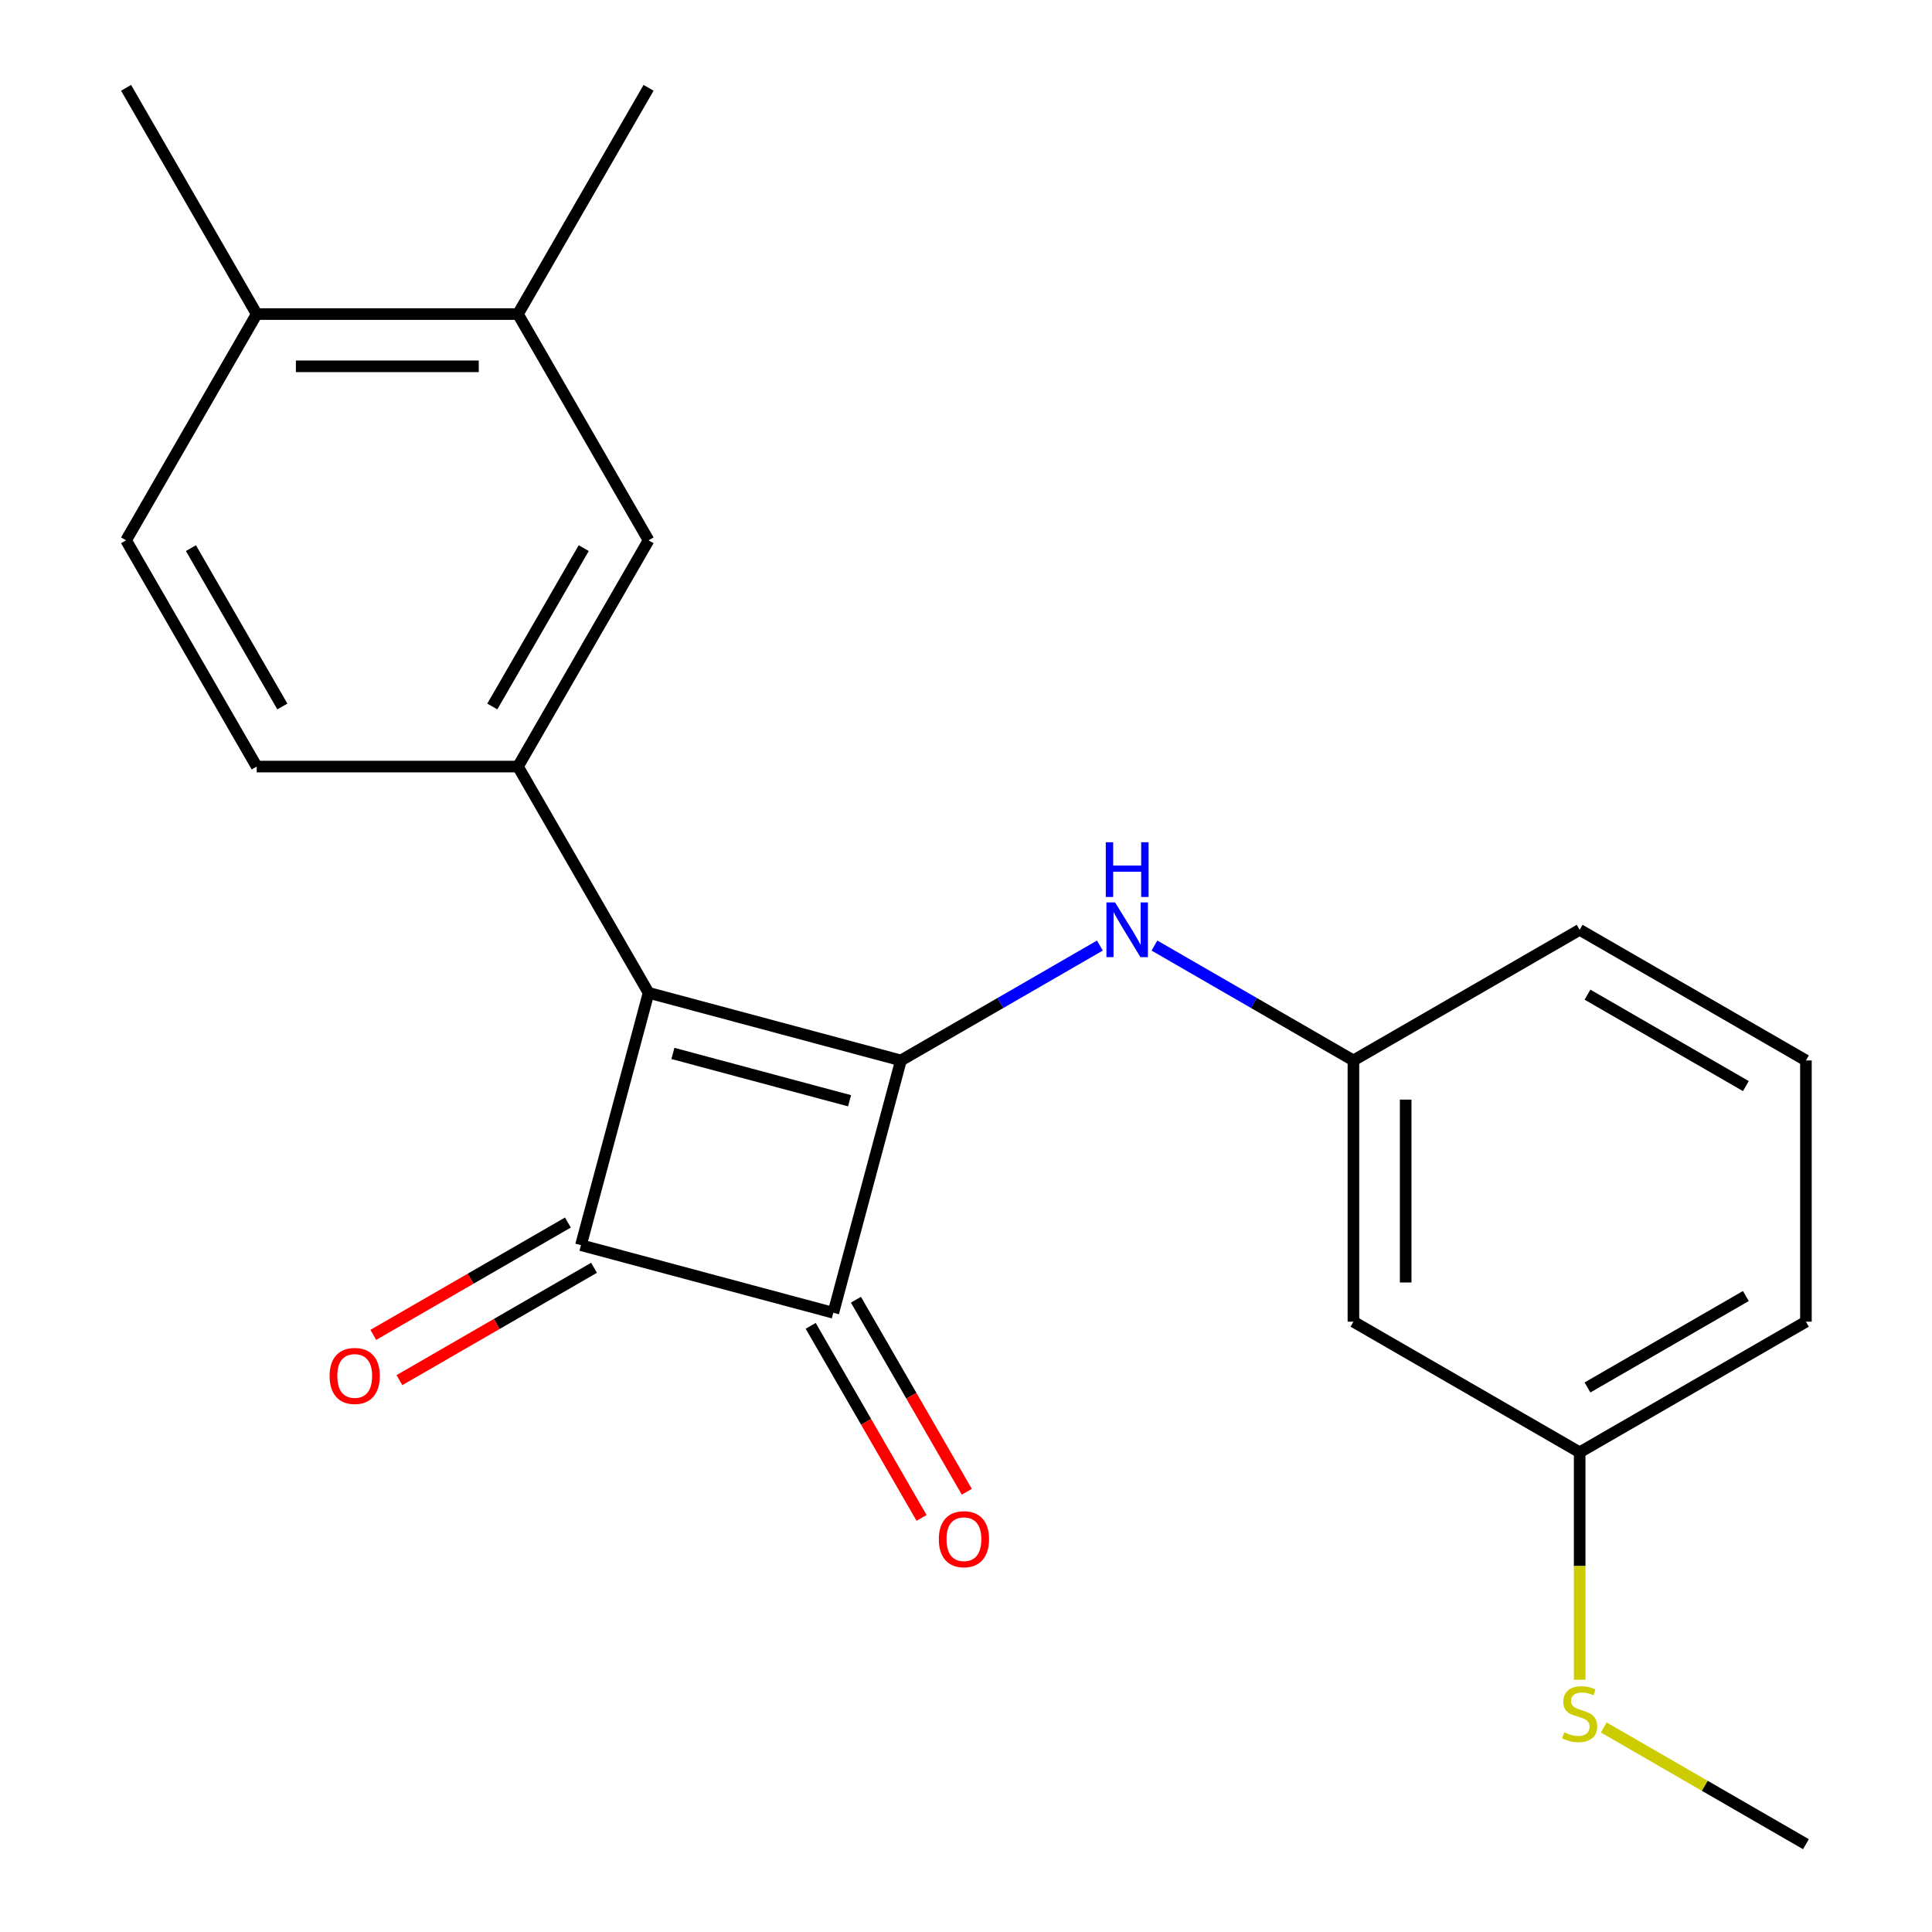 <?xml version='1.0' encoding='iso-8859-1'?>
<svg version='1.1' baseProfile='full'
              xmlns='http://www.w3.org/2000/svg'
                      xmlns:rdkit='http://www.rdkit.org/xml'
                      xmlns:xlink='http://www.w3.org/1999/xlink'
                  xml:space='preserve'
width='1000px' height='1000px' viewBox='0 0 1000 1000'>
<!-- END OF HEADER -->
<rect style='opacity:1.0;fill:#FFFFFF;stroke:none' width='1000' height='1000' x='0' y='0'> </rect>
<path class='bond-0' d='M 335.703,513.879 L 466.318,548.878' style='fill:none;fill-rule:evenodd;stroke:#000000;stroke-width:6px;stroke-linecap:butt;stroke-linejoin:miter;stroke-opacity:1' />
<path class='bond-0' d='M 348.295,545.252 L 439.726,569.751' style='fill:none;fill-rule:evenodd;stroke:#000000;stroke-width:6px;stroke-linecap:butt;stroke-linejoin:miter;stroke-opacity:1' />
<path class='bond-1' d='M 335.703,513.879 L 300.704,644.494' style='fill:none;fill-rule:evenodd;stroke:#000000;stroke-width:6px;stroke-linecap:butt;stroke-linejoin:miter;stroke-opacity:1' />
<path class='bond-3' d='M 335.703,513.879 L 268.091,396.773' style='fill:none;fill-rule:evenodd;stroke:#000000;stroke-width:6px;stroke-linecap:butt;stroke-linejoin:miter;stroke-opacity:1' />
<path class='bond-4' d='M 466.318,548.878 L 517.811,519.148' style='fill:none;fill-rule:evenodd;stroke:#000000;stroke-width:6px;stroke-linecap:butt;stroke-linejoin:miter;stroke-opacity:1' />
<path class='bond-4' d='M 517.811,519.148 L 569.303,489.419' style='fill:none;fill-rule:evenodd;stroke:#0000FF;stroke-width:6px;stroke-linecap:butt;stroke-linejoin:miter;stroke-opacity:1' />
<path class='bond-22' d='M 466.318,548.878 L 431.319,679.493' style='fill:none;fill-rule:evenodd;stroke:#000000;stroke-width:6px;stroke-linecap:butt;stroke-linejoin:miter;stroke-opacity:1' />
<path class='bond-2' d='M 300.704,644.494 L 431.319,679.493' style='fill:none;fill-rule:evenodd;stroke:#000000;stroke-width:6px;stroke-linecap:butt;stroke-linejoin:miter;stroke-opacity:1' />
<path class='bond-7' d='M 293.943,632.784 L 243.581,661.861' style='fill:none;fill-rule:evenodd;stroke:#000000;stroke-width:6px;stroke-linecap:butt;stroke-linejoin:miter;stroke-opacity:1' />
<path class='bond-7' d='M 243.581,661.861 L 193.218,690.938' style='fill:none;fill-rule:evenodd;stroke:#FF0000;stroke-width:6px;stroke-linecap:butt;stroke-linejoin:miter;stroke-opacity:1' />
<path class='bond-7' d='M 307.466,656.205 L 257.103,685.282' style='fill:none;fill-rule:evenodd;stroke:#000000;stroke-width:6px;stroke-linecap:butt;stroke-linejoin:miter;stroke-opacity:1' />
<path class='bond-7' d='M 257.103,685.282 L 206.74,714.359' style='fill:none;fill-rule:evenodd;stroke:#FF0000;stroke-width:6px;stroke-linecap:butt;stroke-linejoin:miter;stroke-opacity:1' />
<path class='bond-8' d='M 419.609,686.254 L 448.305,735.957' style='fill:none;fill-rule:evenodd;stroke:#000000;stroke-width:6px;stroke-linecap:butt;stroke-linejoin:miter;stroke-opacity:1' />
<path class='bond-8' d='M 448.305,735.957 L 477.001,785.659' style='fill:none;fill-rule:evenodd;stroke:#FF0000;stroke-width:6px;stroke-linecap:butt;stroke-linejoin:miter;stroke-opacity:1' />
<path class='bond-8' d='M 443.03,672.731 L 471.726,722.434' style='fill:none;fill-rule:evenodd;stroke:#000000;stroke-width:6px;stroke-linecap:butt;stroke-linejoin:miter;stroke-opacity:1' />
<path class='bond-8' d='M 471.726,722.434 L 500.422,772.137' style='fill:none;fill-rule:evenodd;stroke:#FF0000;stroke-width:6px;stroke-linecap:butt;stroke-linejoin:miter;stroke-opacity:1' />
<path class='bond-5' d='M 268.091,396.773 L 335.703,279.667' style='fill:none;fill-rule:evenodd;stroke:#000000;stroke-width:6px;stroke-linecap:butt;stroke-linejoin:miter;stroke-opacity:1' />
<path class='bond-5' d='M 254.812,365.685 L 302.14,283.711' style='fill:none;fill-rule:evenodd;stroke:#000000;stroke-width:6px;stroke-linecap:butt;stroke-linejoin:miter;stroke-opacity:1' />
<path class='bond-9' d='M 268.091,396.773 L 132.869,396.773' style='fill:none;fill-rule:evenodd;stroke:#000000;stroke-width:6px;stroke-linecap:butt;stroke-linejoin:miter;stroke-opacity:1' />
<path class='bond-10' d='M 597.544,489.419 L 649.037,519.148' style='fill:none;fill-rule:evenodd;stroke:#0000FF;stroke-width:6px;stroke-linecap:butt;stroke-linejoin:miter;stroke-opacity:1' />
<path class='bond-10' d='M 649.037,519.148 L 700.53,548.878' style='fill:none;fill-rule:evenodd;stroke:#000000;stroke-width:6px;stroke-linecap:butt;stroke-linejoin:miter;stroke-opacity:1' />
<path class='bond-6' d='M 335.703,279.667 L 268.091,162.561' style='fill:none;fill-rule:evenodd;stroke:#000000;stroke-width:6px;stroke-linecap:butt;stroke-linejoin:miter;stroke-opacity:1' />
<path class='bond-17' d='M 268.091,162.561 L 335.703,45.455' style='fill:none;fill-rule:evenodd;stroke:#000000;stroke-width:6px;stroke-linecap:butt;stroke-linejoin:miter;stroke-opacity:1' />
<path class='bond-23' d='M 268.091,162.561 L 132.869,162.561' style='fill:none;fill-rule:evenodd;stroke:#000000;stroke-width:6px;stroke-linecap:butt;stroke-linejoin:miter;stroke-opacity:1' />
<path class='bond-23' d='M 247.808,189.605 L 153.152,189.605' style='fill:none;fill-rule:evenodd;stroke:#000000;stroke-width:6px;stroke-linecap:butt;stroke-linejoin:miter;stroke-opacity:1' />
<path class='bond-13' d='M 132.869,396.773 L 65.257,279.667' style='fill:none;fill-rule:evenodd;stroke:#000000;stroke-width:6px;stroke-linecap:butt;stroke-linejoin:miter;stroke-opacity:1' />
<path class='bond-13' d='M 146.148,365.685 L 98.82,283.711' style='fill:none;fill-rule:evenodd;stroke:#000000;stroke-width:6px;stroke-linecap:butt;stroke-linejoin:miter;stroke-opacity:1' />
<path class='bond-12' d='M 700.53,548.878 L 700.53,684.1' style='fill:none;fill-rule:evenodd;stroke:#000000;stroke-width:6px;stroke-linecap:butt;stroke-linejoin:miter;stroke-opacity:1' />
<path class='bond-12' d='M 727.575,569.161 L 727.575,663.817' style='fill:none;fill-rule:evenodd;stroke:#000000;stroke-width:6px;stroke-linecap:butt;stroke-linejoin:miter;stroke-opacity:1' />
<path class='bond-18' d='M 700.53,548.878 L 817.636,481.266' style='fill:none;fill-rule:evenodd;stroke:#000000;stroke-width:6px;stroke-linecap:butt;stroke-linejoin:miter;stroke-opacity:1' />
<path class='bond-11' d='M 132.869,162.561 L 65.257,279.667' style='fill:none;fill-rule:evenodd;stroke:#000000;stroke-width:6px;stroke-linecap:butt;stroke-linejoin:miter;stroke-opacity:1' />
<path class='bond-19' d='M 132.869,162.561 L 65.257,45.455' style='fill:none;fill-rule:evenodd;stroke:#000000;stroke-width:6px;stroke-linecap:butt;stroke-linejoin:miter;stroke-opacity:1' />
<path class='bond-14' d='M 700.53,684.1 L 817.636,751.712' style='fill:none;fill-rule:evenodd;stroke:#000000;stroke-width:6px;stroke-linecap:butt;stroke-linejoin:miter;stroke-opacity:1' />
<path class='bond-15' d='M 817.636,751.712 L 817.636,810.573' style='fill:none;fill-rule:evenodd;stroke:#000000;stroke-width:6px;stroke-linecap:butt;stroke-linejoin:miter;stroke-opacity:1' />
<path class='bond-15' d='M 817.636,810.573 L 817.636,869.434' style='fill:none;fill-rule:evenodd;stroke:#CCCC00;stroke-width:6px;stroke-linecap:butt;stroke-linejoin:miter;stroke-opacity:1' />
<path class='bond-24' d='M 817.636,751.712 L 934.743,684.1' style='fill:none;fill-rule:evenodd;stroke:#000000;stroke-width:6px;stroke-linecap:butt;stroke-linejoin:miter;stroke-opacity:1' />
<path class='bond-24' d='M 821.68,718.149 L 903.654,670.821' style='fill:none;fill-rule:evenodd;stroke:#000000;stroke-width:6px;stroke-linecap:butt;stroke-linejoin:miter;stroke-opacity:1' />
<path class='bond-21' d='M 830.097,894.128 L 882.42,924.337' style='fill:none;fill-rule:evenodd;stroke:#CCCC00;stroke-width:6px;stroke-linecap:butt;stroke-linejoin:miter;stroke-opacity:1' />
<path class='bond-21' d='M 882.42,924.337 L 934.743,954.545' style='fill:none;fill-rule:evenodd;stroke:#000000;stroke-width:6px;stroke-linecap:butt;stroke-linejoin:miter;stroke-opacity:1' />
<path class='bond-16' d='M 934.743,548.878 L 817.636,481.266' style='fill:none;fill-rule:evenodd;stroke:#000000;stroke-width:6px;stroke-linecap:butt;stroke-linejoin:miter;stroke-opacity:1' />
<path class='bond-16' d='M 903.654,562.157 L 821.68,514.829' style='fill:none;fill-rule:evenodd;stroke:#000000;stroke-width:6px;stroke-linecap:butt;stroke-linejoin:miter;stroke-opacity:1' />
<path class='bond-20' d='M 934.743,548.878 L 934.743,684.1' style='fill:none;fill-rule:evenodd;stroke:#000000;stroke-width:6px;stroke-linecap:butt;stroke-linejoin:miter;stroke-opacity:1' />
<path  class='atom-5' d='M 577.164 467.106
L 586.444 482.106
Q 587.364 483.586, 588.844 486.266
Q 590.324 488.946, 590.404 489.106
L 590.404 467.106
L 594.164 467.106
L 594.164 495.426
L 590.284 495.426
L 580.324 479.026
Q 579.164 477.106, 577.924 474.906
Q 576.724 472.706, 576.364 472.026
L 576.364 495.426
L 572.684 495.426
L 572.684 467.106
L 577.164 467.106
' fill='#0000FF'/>
<path  class='atom-5' d='M 572.344 435.954
L 576.184 435.954
L 576.184 447.994
L 590.664 447.994
L 590.664 435.954
L 594.504 435.954
L 594.504 464.274
L 590.664 464.274
L 590.664 451.194
L 576.184 451.194
L 576.184 464.274
L 572.344 464.274
L 572.344 435.954
' fill='#0000FF'/>
<path  class='atom-8' d='M 170.598 712.186
Q 170.598 705.386, 173.958 701.586
Q 177.318 697.786, 183.598 697.786
Q 189.878 697.786, 193.238 701.586
Q 196.598 705.386, 196.598 712.186
Q 196.598 719.066, 193.198 722.986
Q 189.798 726.866, 183.598 726.866
Q 177.358 726.866, 173.958 722.986
Q 170.598 719.106, 170.598 712.186
M 183.598 723.666
Q 187.918 723.666, 190.238 720.786
Q 192.598 717.866, 192.598 712.186
Q 192.598 706.626, 190.238 703.826
Q 187.918 700.986, 183.598 700.986
Q 179.278 700.986, 176.918 703.786
Q 174.598 706.586, 174.598 712.186
Q 174.598 717.906, 176.918 720.786
Q 179.278 723.666, 183.598 723.666
' fill='#FF0000'/>
<path  class='atom-9' d='M 485.931 796.679
Q 485.931 789.879, 489.291 786.079
Q 492.651 782.279, 498.931 782.279
Q 505.211 782.279, 508.571 786.079
Q 511.931 789.879, 511.931 796.679
Q 511.931 803.559, 508.531 807.479
Q 505.131 811.359, 498.931 811.359
Q 492.691 811.359, 489.291 807.479
Q 485.931 803.599, 485.931 796.679
M 498.931 808.159
Q 503.251 808.159, 505.571 805.279
Q 507.931 802.359, 507.931 796.679
Q 507.931 791.119, 505.571 788.319
Q 503.251 785.479, 498.931 785.479
Q 494.611 785.479, 492.251 788.279
Q 489.931 791.079, 489.931 796.679
Q 489.931 802.399, 492.251 805.279
Q 494.611 808.159, 498.931 808.159
' fill='#FF0000'/>
<path  class='atom-16' d='M 809.636 896.654
Q 809.956 896.774, 811.276 897.334
Q 812.596 897.894, 814.036 898.254
Q 815.516 898.574, 816.956 898.574
Q 819.636 898.574, 821.196 897.294
Q 822.756 895.974, 822.756 893.694
Q 822.756 892.134, 821.956 891.174
Q 821.196 890.214, 819.996 889.694
Q 818.796 889.174, 816.796 888.574
Q 814.276 887.814, 812.756 887.094
Q 811.276 886.374, 810.196 884.854
Q 809.156 883.334, 809.156 880.774
Q 809.156 877.214, 811.556 875.014
Q 813.996 872.814, 818.796 872.814
Q 822.076 872.814, 825.796 874.374
L 824.876 877.454
Q 821.476 876.054, 818.916 876.054
Q 816.156 876.054, 814.636 877.214
Q 813.116 878.334, 813.156 880.294
Q 813.156 881.814, 813.916 882.734
Q 814.716 883.654, 815.836 884.174
Q 816.996 884.694, 818.916 885.294
Q 821.476 886.094, 822.996 886.894
Q 824.516 887.694, 825.596 889.334
Q 826.716 890.934, 826.716 893.694
Q 826.716 897.614, 824.076 899.734
Q 821.476 901.814, 817.116 901.814
Q 814.596 901.814, 812.676 901.254
Q 810.796 900.734, 808.556 899.814
L 809.636 896.654
' fill='#CCCC00'/>
</svg>
